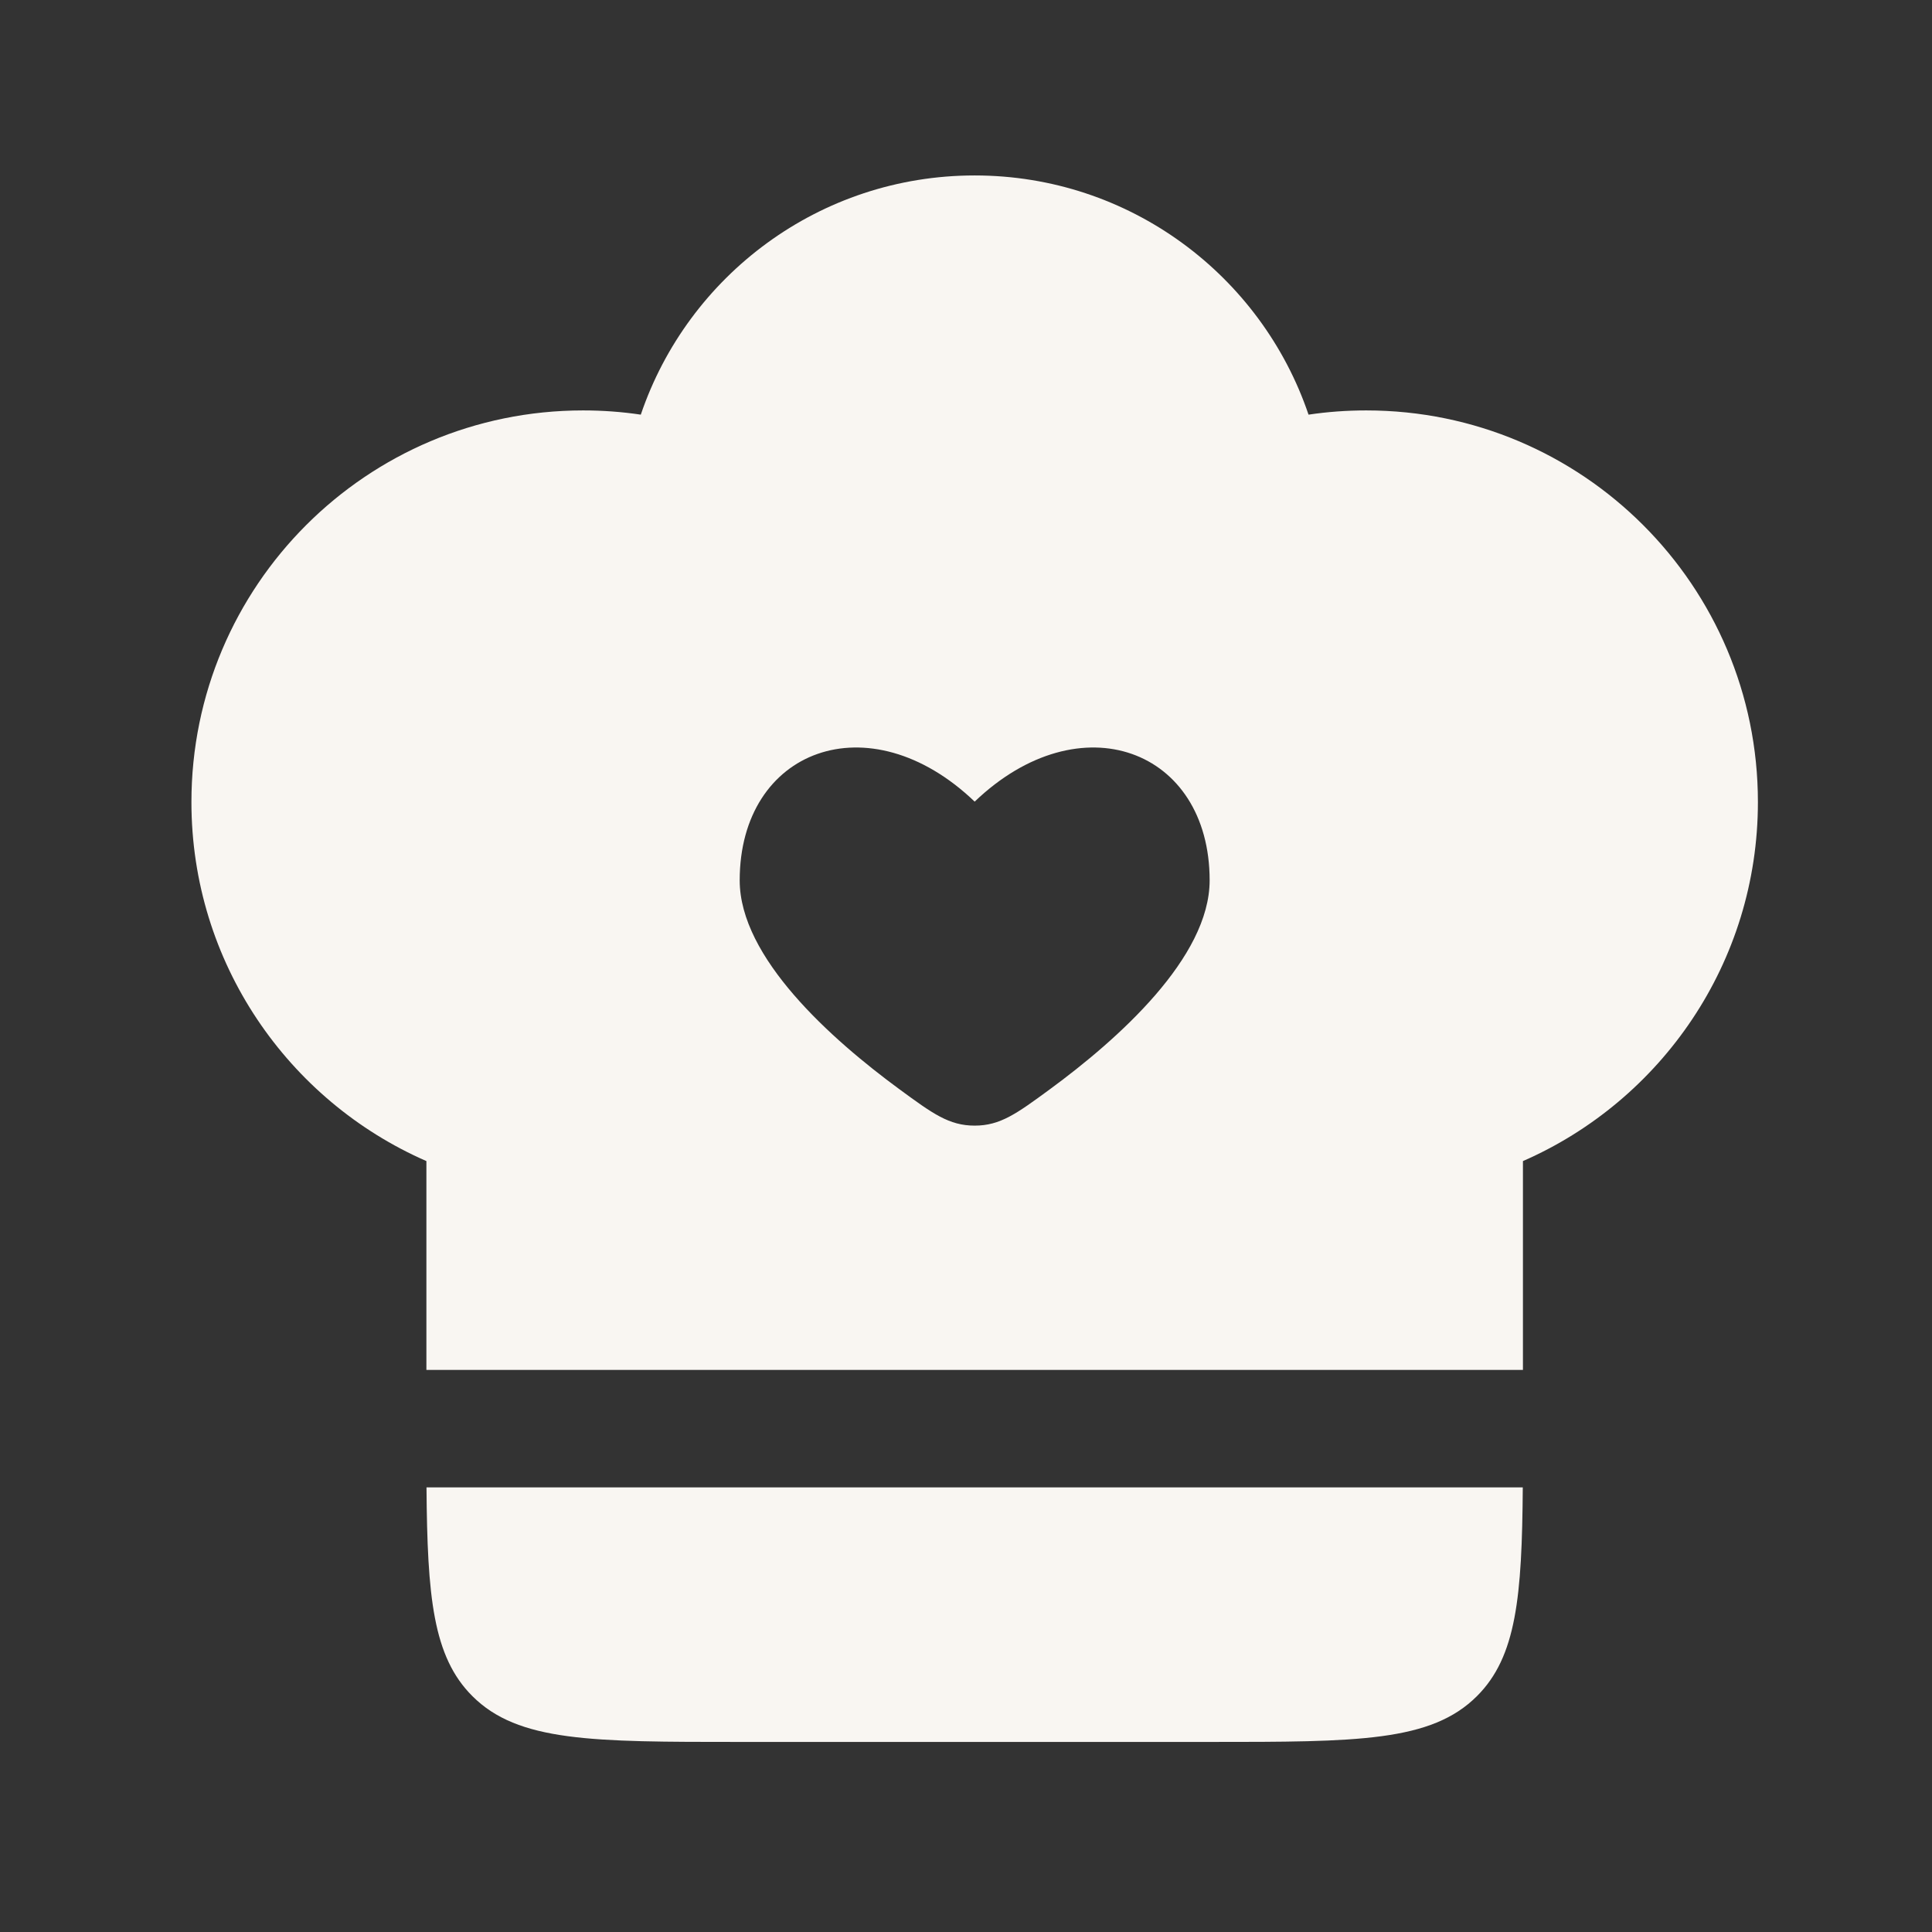 <svg width="37" height="37" viewBox="0 0 37 37" fill="none" xmlns="http://www.w3.org/2000/svg">
<rect x="0" y="0" width="37" height="37" fill="#333333" stroke="none"/>
<path fill-rule="evenodd" clip-rule="evenodd" d="M3.666 15.36C3.666 11.218 7.024 7.86 11.166 7.86C11.542 7.86 11.911 7.887 12.272 7.941C13.175 5.277 15.697 3.36 18.666 3.36C21.635 3.36 24.157 5.277 25.06 7.941C25.421 7.887 25.79 7.86 26.166 7.86C30.308 7.86 33.666 11.218 33.666 15.36C33.666 18.435 31.815 21.078 29.166 22.236V26.235H8.166V22.236C5.517 21.078 3.666 18.435 3.666 15.36ZM17.23 20.864C15.913 19.898 14.166 18.337 14.166 16.86C14.166 14.351 16.641 13.414 18.666 15.352C20.691 13.414 23.166 14.351 23.166 16.86C23.166 18.337 21.419 19.898 20.102 20.864C19.472 21.326 19.157 21.557 18.666 21.557C18.175 21.557 17.86 21.326 17.23 20.864Z" fill="#F9F6F2"/>
<path d="M9.045 32.481C8.291 31.728 8.184 30.58 8.168 28.485H29.163C29.148 30.58 29.041 31.728 28.287 32.481C27.409 33.36 25.994 33.36 23.166 33.36H14.166C11.338 33.36 9.923 33.36 9.045 32.481Z" fill="#F9F6F2"/>
</svg>
